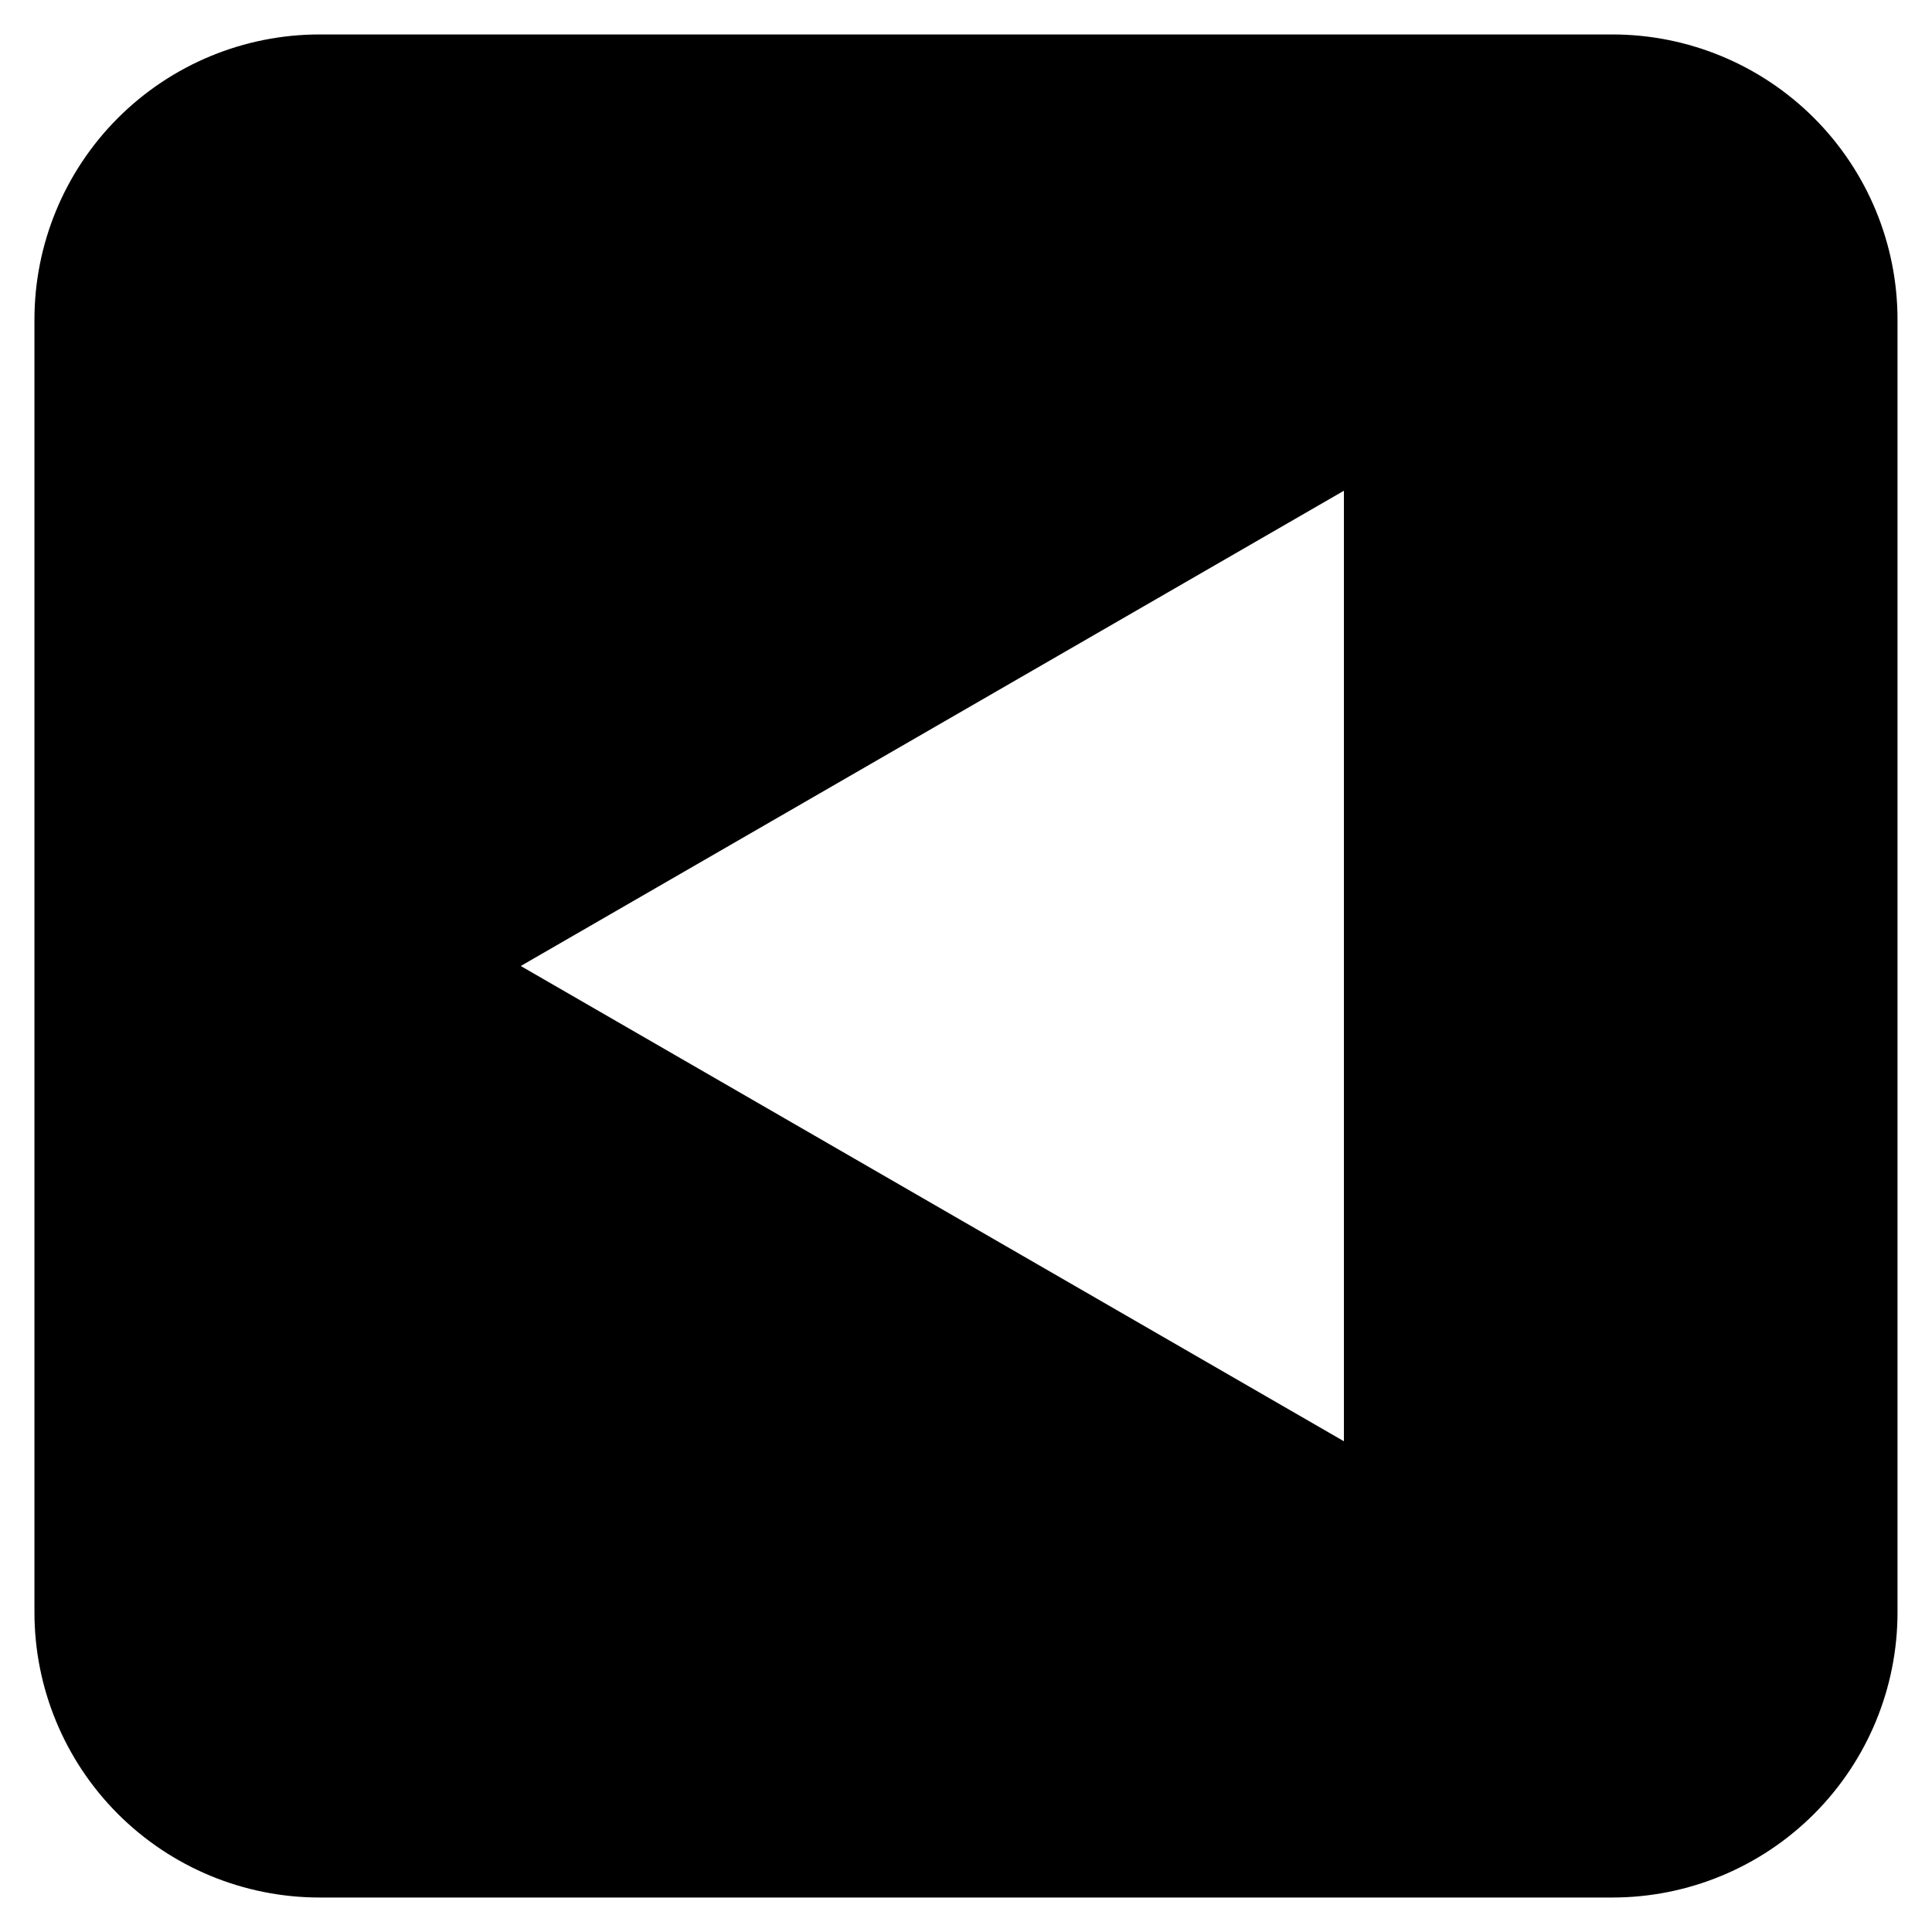 <?xml version="1.0" encoding="UTF-8"?>
<!-- Uploaded to: ICON Repo, www.iconrepo.com, Generator: ICON Repo Mixer Tools -->
<svg fill="#000000" width="800px" height="800px" version="1.1" viewBox="144 144 512 512" xmlns="http://www.w3.org/2000/svg">
 <path d="m571.29 153.13h-342.59c-20.043 0-39.266 7.961-53.438 22.133s-22.133 33.395-22.133 53.438v342.59c0 20.043 7.961 39.266 22.133 53.438s33.395 22.133 53.438 22.133h342.59c20.043 0 39.266-7.961 53.438-22.133s22.133-33.395 22.133-53.438v-342.59c0-20.043-7.961-39.266-22.133-53.438s-33.395-22.133-53.438-22.133zm-71.137 372.82-218.15-125.95 218.15-125.95z"/>
</svg>